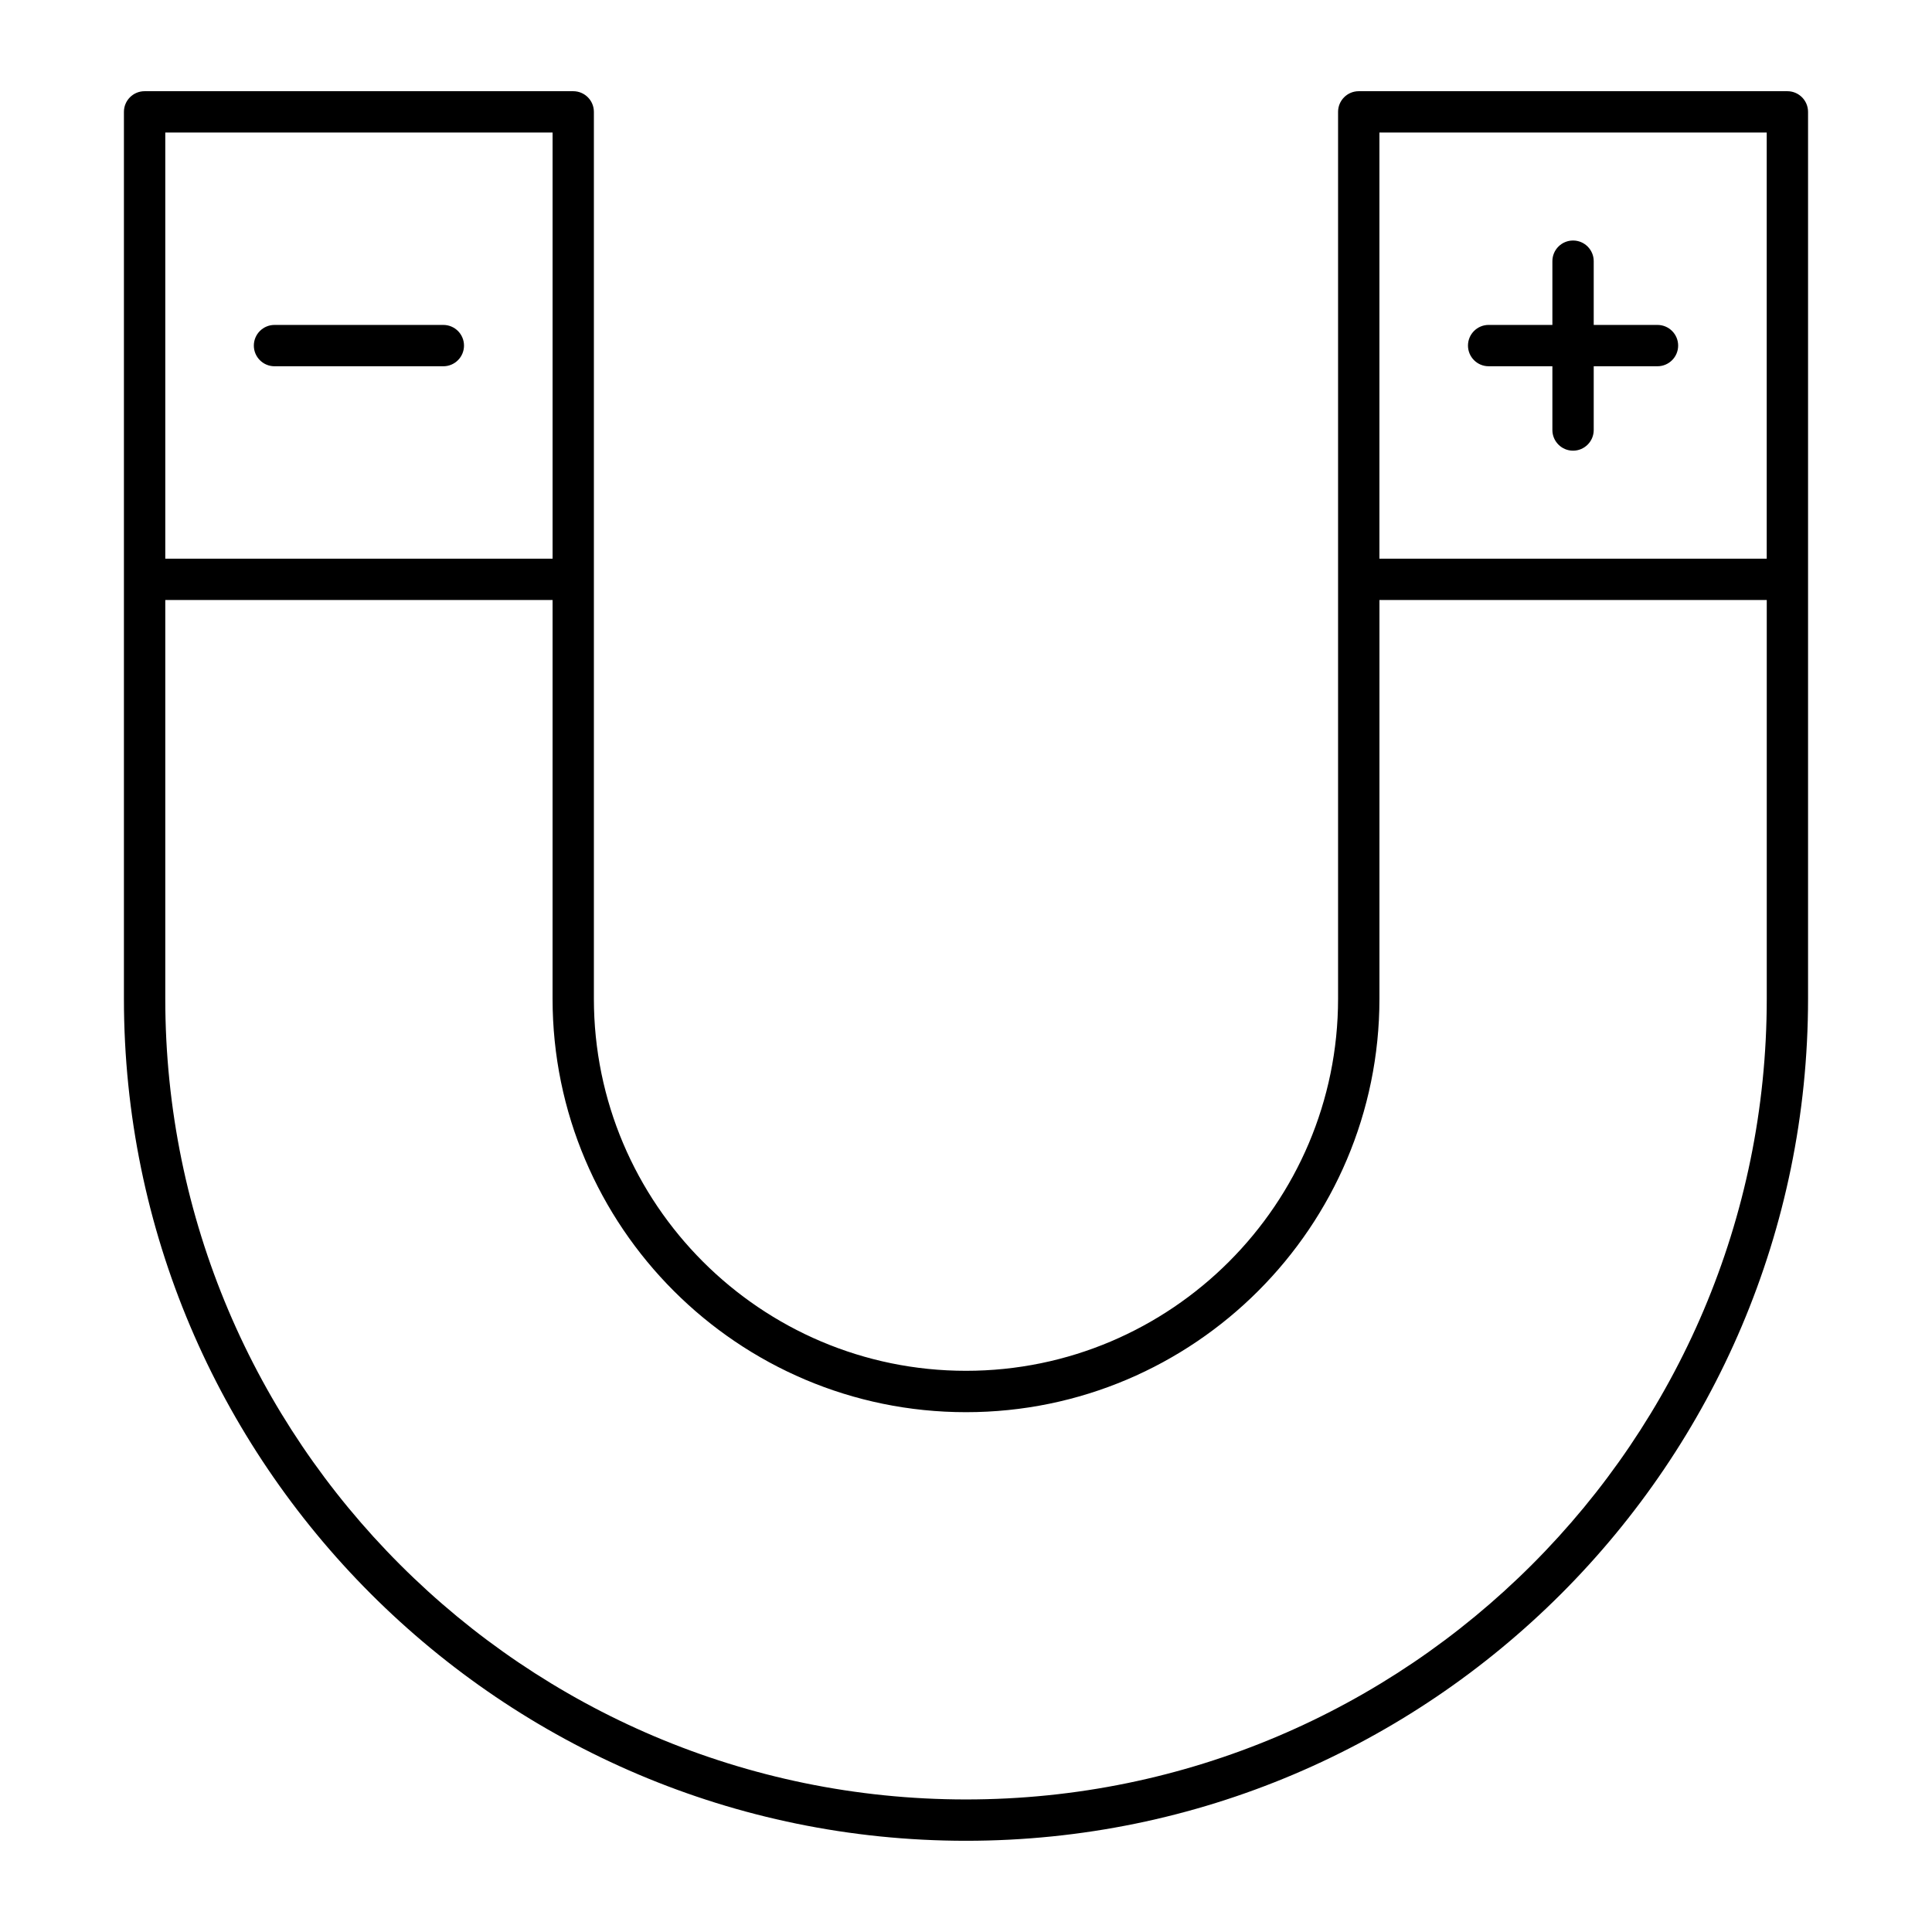 <?xml version="1.0" encoding="UTF-8"?>
<!-- Uploaded to: ICON Repo, www.svgrepo.com, Generator: ICON Repo Mixer Tools -->
<svg fill="#000000" width="800px" height="800px" version="1.1" viewBox="144 144 512 512" xmlns="http://www.w3.org/2000/svg">
 <g>
  <path d="m617.67 168.17h-113.59c-3.023 0-5.477 2.453-5.477 5.477v235.02c0 54.375-44.238 98.613-98.605 98.613-54.375 0-98.613-44.238-98.613-98.613v-235.02c0-3.023-2.453-5.477-5.477-5.477h-113.59c-3.023 0-5.477 2.453-5.477 5.477v235.02c0 123.05 100.11 223.16 223.16 223.16 123.04 0 223.15-100.11 223.15-223.16v-235.02c-0.004-3.023-2.457-5.477-5.481-5.477zm-108.11 10.953h102.64v112.93h-102.64zm-321.76 0h102.64v112.93h-102.64zm212.2 441.75c-117.01 0-212.2-95.191-212.2-212.2v-105.66h102.64l-0.004 105.66c0 60.418 49.148 109.57 109.57 109.57 60.41 0 109.56-49.148 109.56-109.57l0.004-105.66h102.64v105.66c0 117.01-95.195 212.2-212.2 212.2z"/>
  <path d="m583.25 230.11h-16.898v-16.895c0-3.023-2.453-5.477-5.477-5.477-3.023 0-5.477 2.453-5.477 5.477v16.891h-16.891c-3.023 0-5.477 2.453-5.477 5.477 0 3.023 2.453 5.477 5.477 5.477h16.891v16.898c0 3.023 2.453 5.477 5.477 5.477 3.023 0 5.477-2.453 5.477-5.477v-16.898h16.898c3.023 0 5.477-2.453 5.477-5.477 0-3.019-2.453-5.473-5.477-5.473z"/>
  <path d="m261.49 230.11h-44.742c-3.023 0-5.477 2.453-5.477 5.477 0 3.023 2.453 5.477 5.477 5.477h44.742c3.023 0 5.477-2.453 5.477-5.477 0-3.023-2.453-5.477-5.477-5.477z"/>
 </g>
</svg>